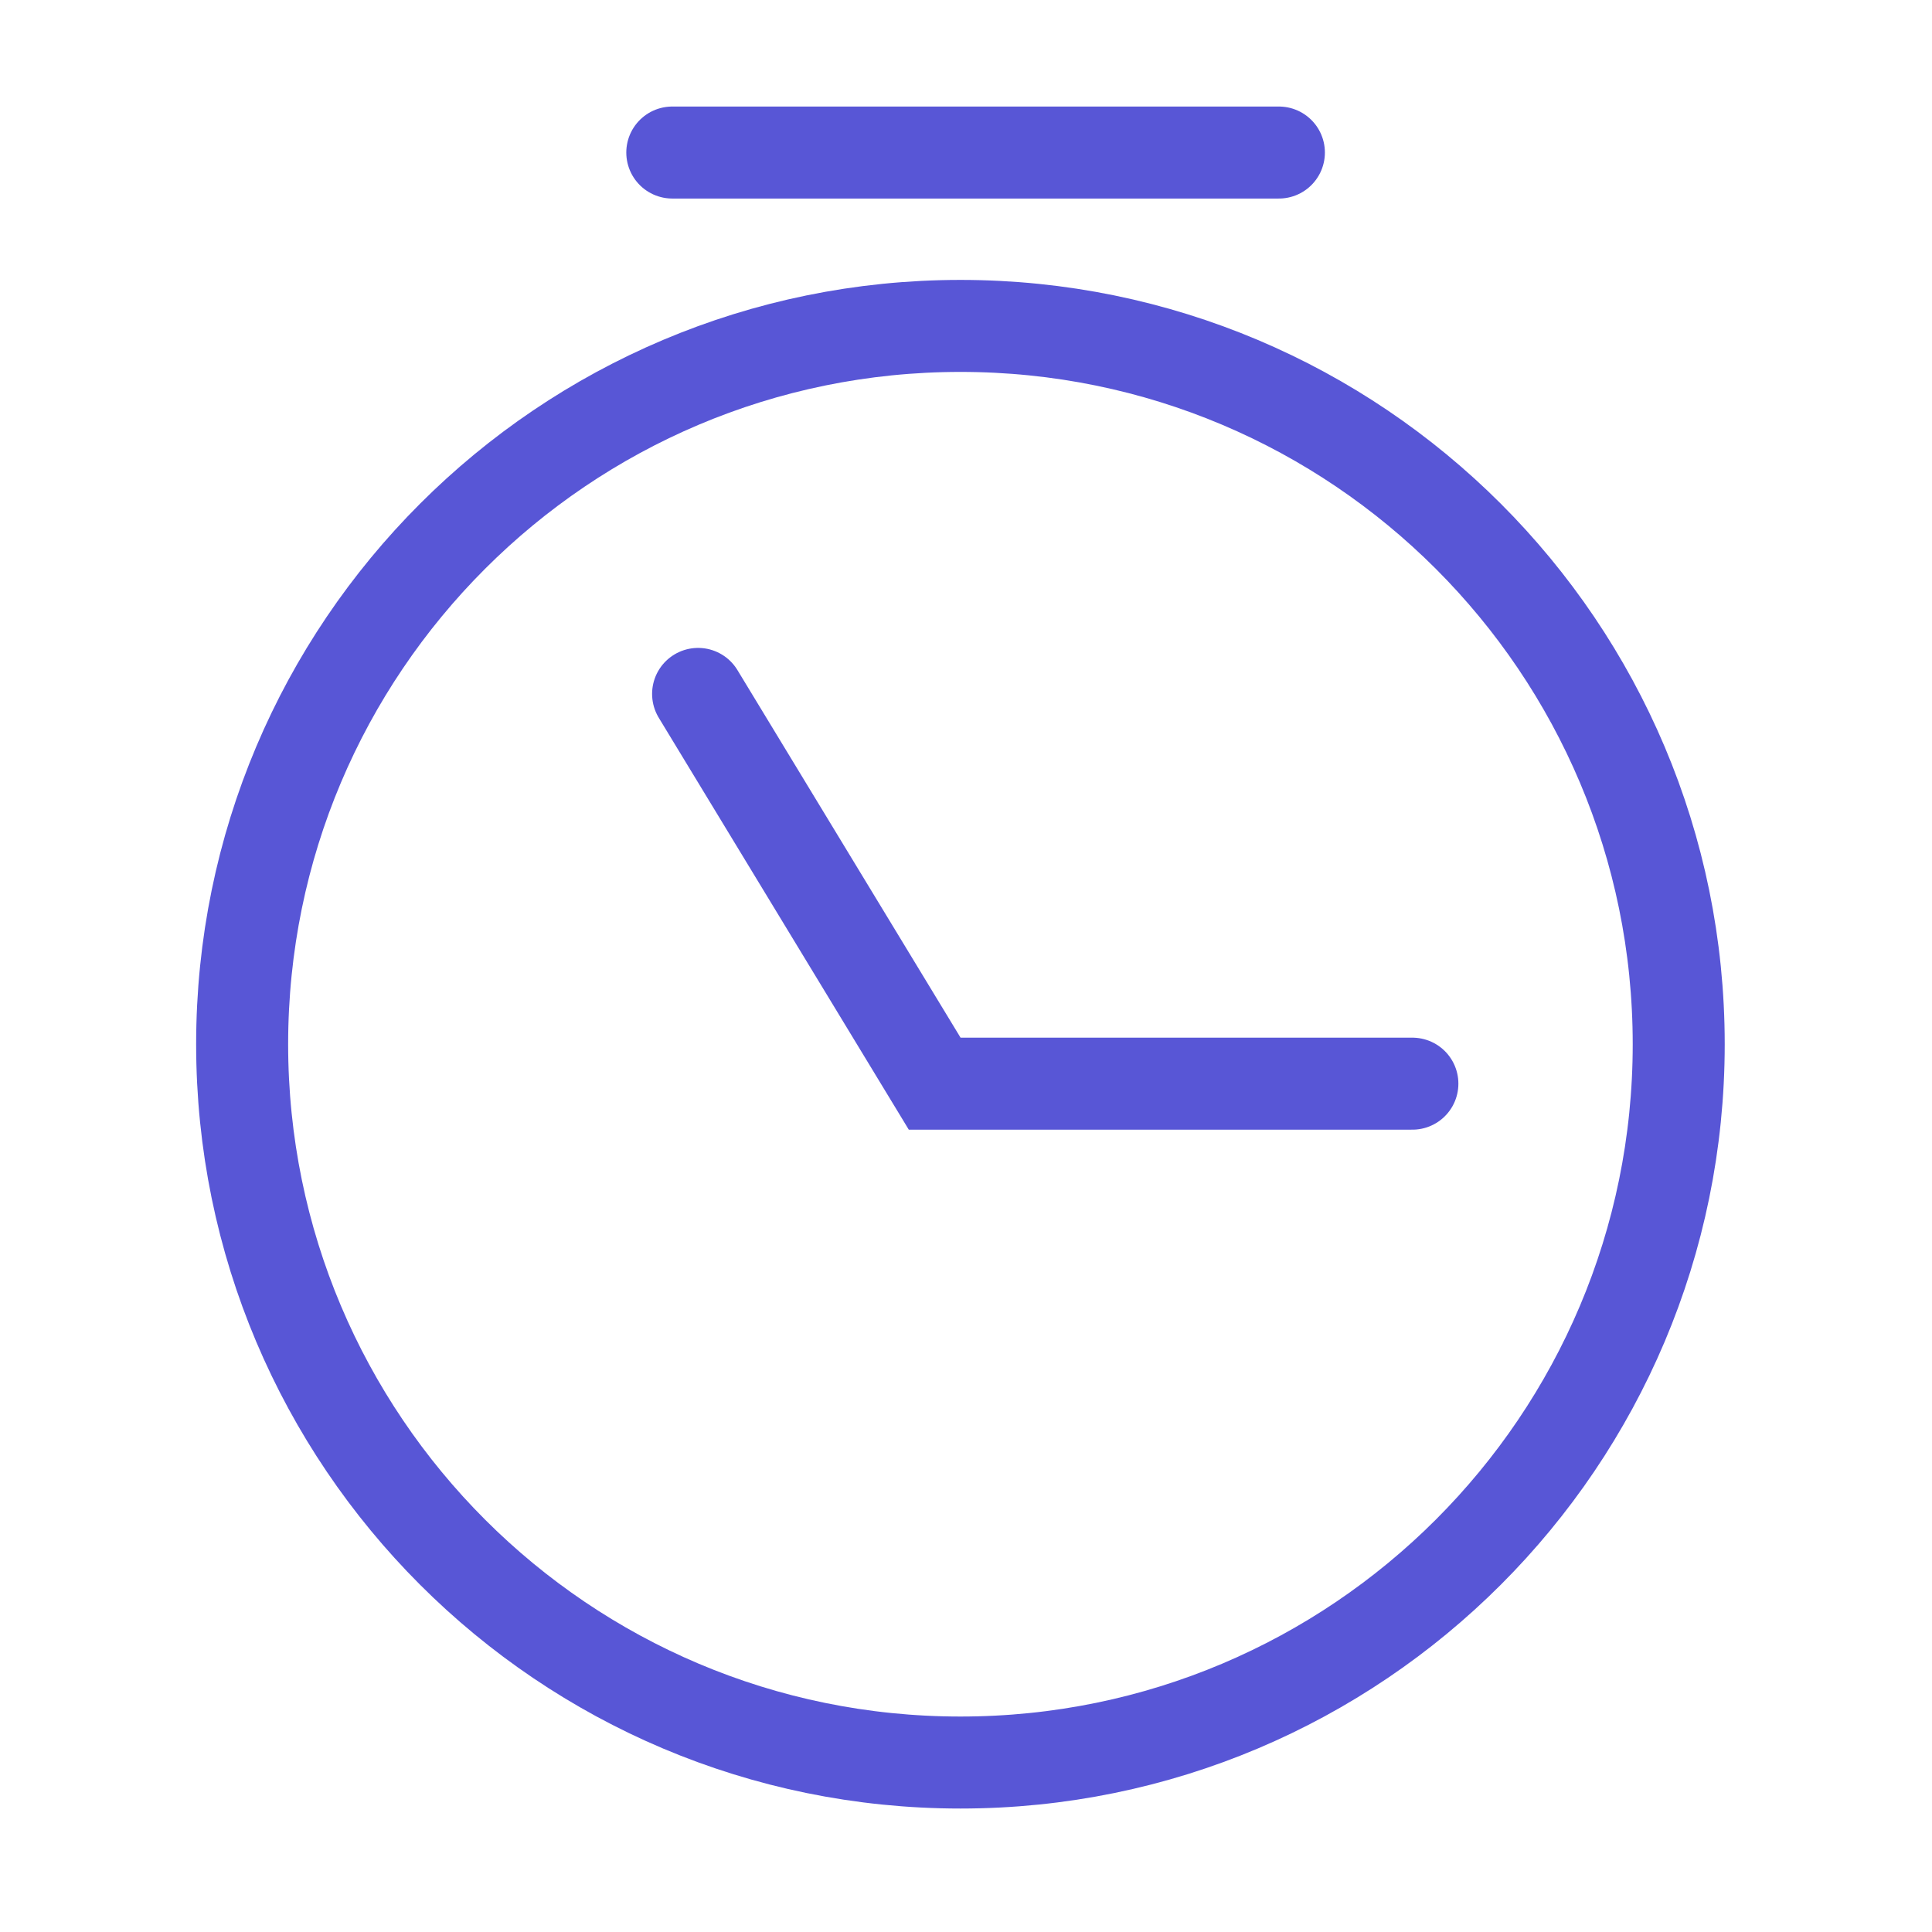 <svg width="42" height="42" viewBox="0 0 42 42" fill="none" xmlns="http://www.w3.org/2000/svg">
<path d="M27.802 3.316H14.615" stroke="#5856D6" stroke-width="2" stroke-linecap="round"/>
<path d="M15.176 15.085L20.319 23.558H30.704" stroke="#5856D6" stroke-width="2" stroke-linecap="round"/>
<path d="M20.879 7.085C29.503 7.085 36.494 14.076 36.494 22.7C36.494 31.325 29.503 38.316 20.879 38.316C12.255 38.316 5.264 31.325 5.264 22.7C5.264 14.076 12.255 7.085 20.879 7.085Z" stroke="#5856D6" stroke-width="2"/>
</svg>
